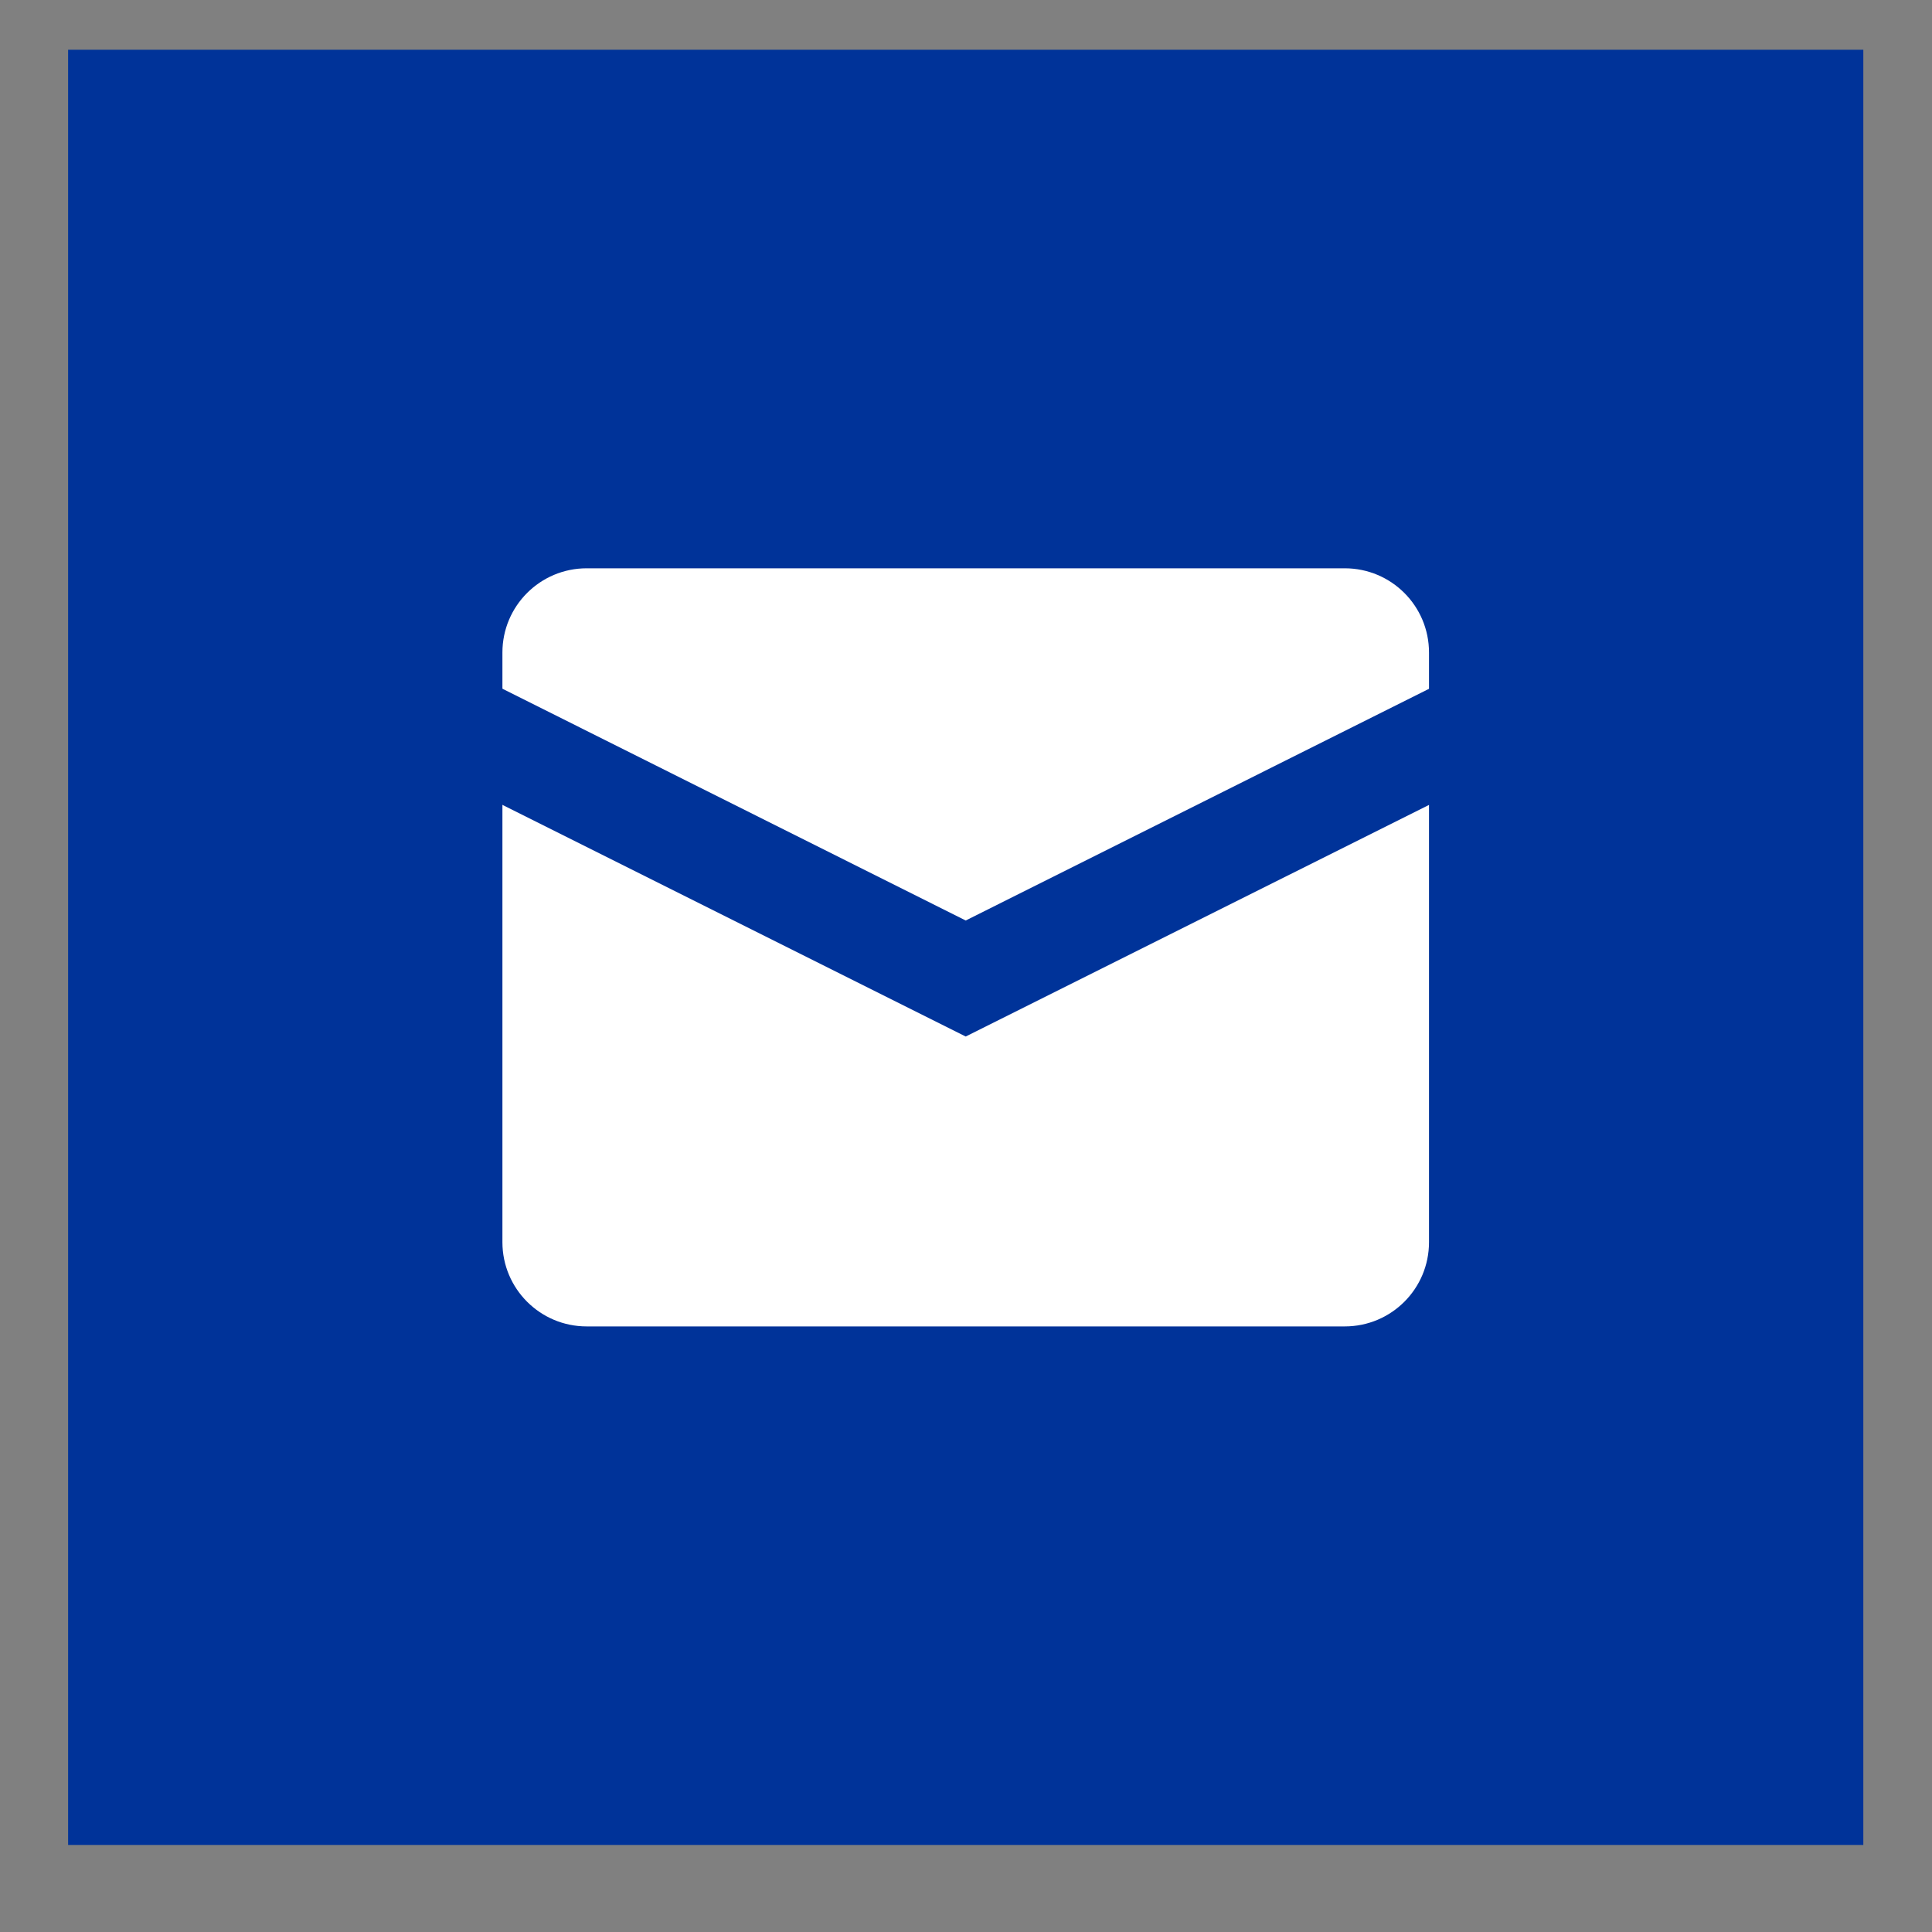 <svg width="20" height="20" viewBox="0 0 20 20" fill="none" xmlns="http://www.w3.org/2000/svg">
<rect x="0" y="0" width="20" height="20" fill="#808080" stroke="none"/>
<path d="M19.289 0.515H0.705V19.099H19.289V0.515Z" fill="#003399"/>
<path fill-rule="evenodd" clip-rule="evenodd" d="M6.073 5.883H13.921C14.403 5.883 14.793 6.273 14.793 6.755V12.859C14.793 13.341 14.403 13.731 13.921 13.731H6.073C5.592 13.731 5.201 13.341 5.201 12.859V6.755C5.201 6.273 5.592 5.883 6.073 5.883Z" fill="white"/>
<path fill-rule="evenodd" clip-rule="evenodd" d="M9.997 9.529L15.132 6.961L15.612 7.923L9.997 10.73L4.383 7.923L4.864 6.961L9.997 9.529Z" fill="#003399"/>
</svg>
